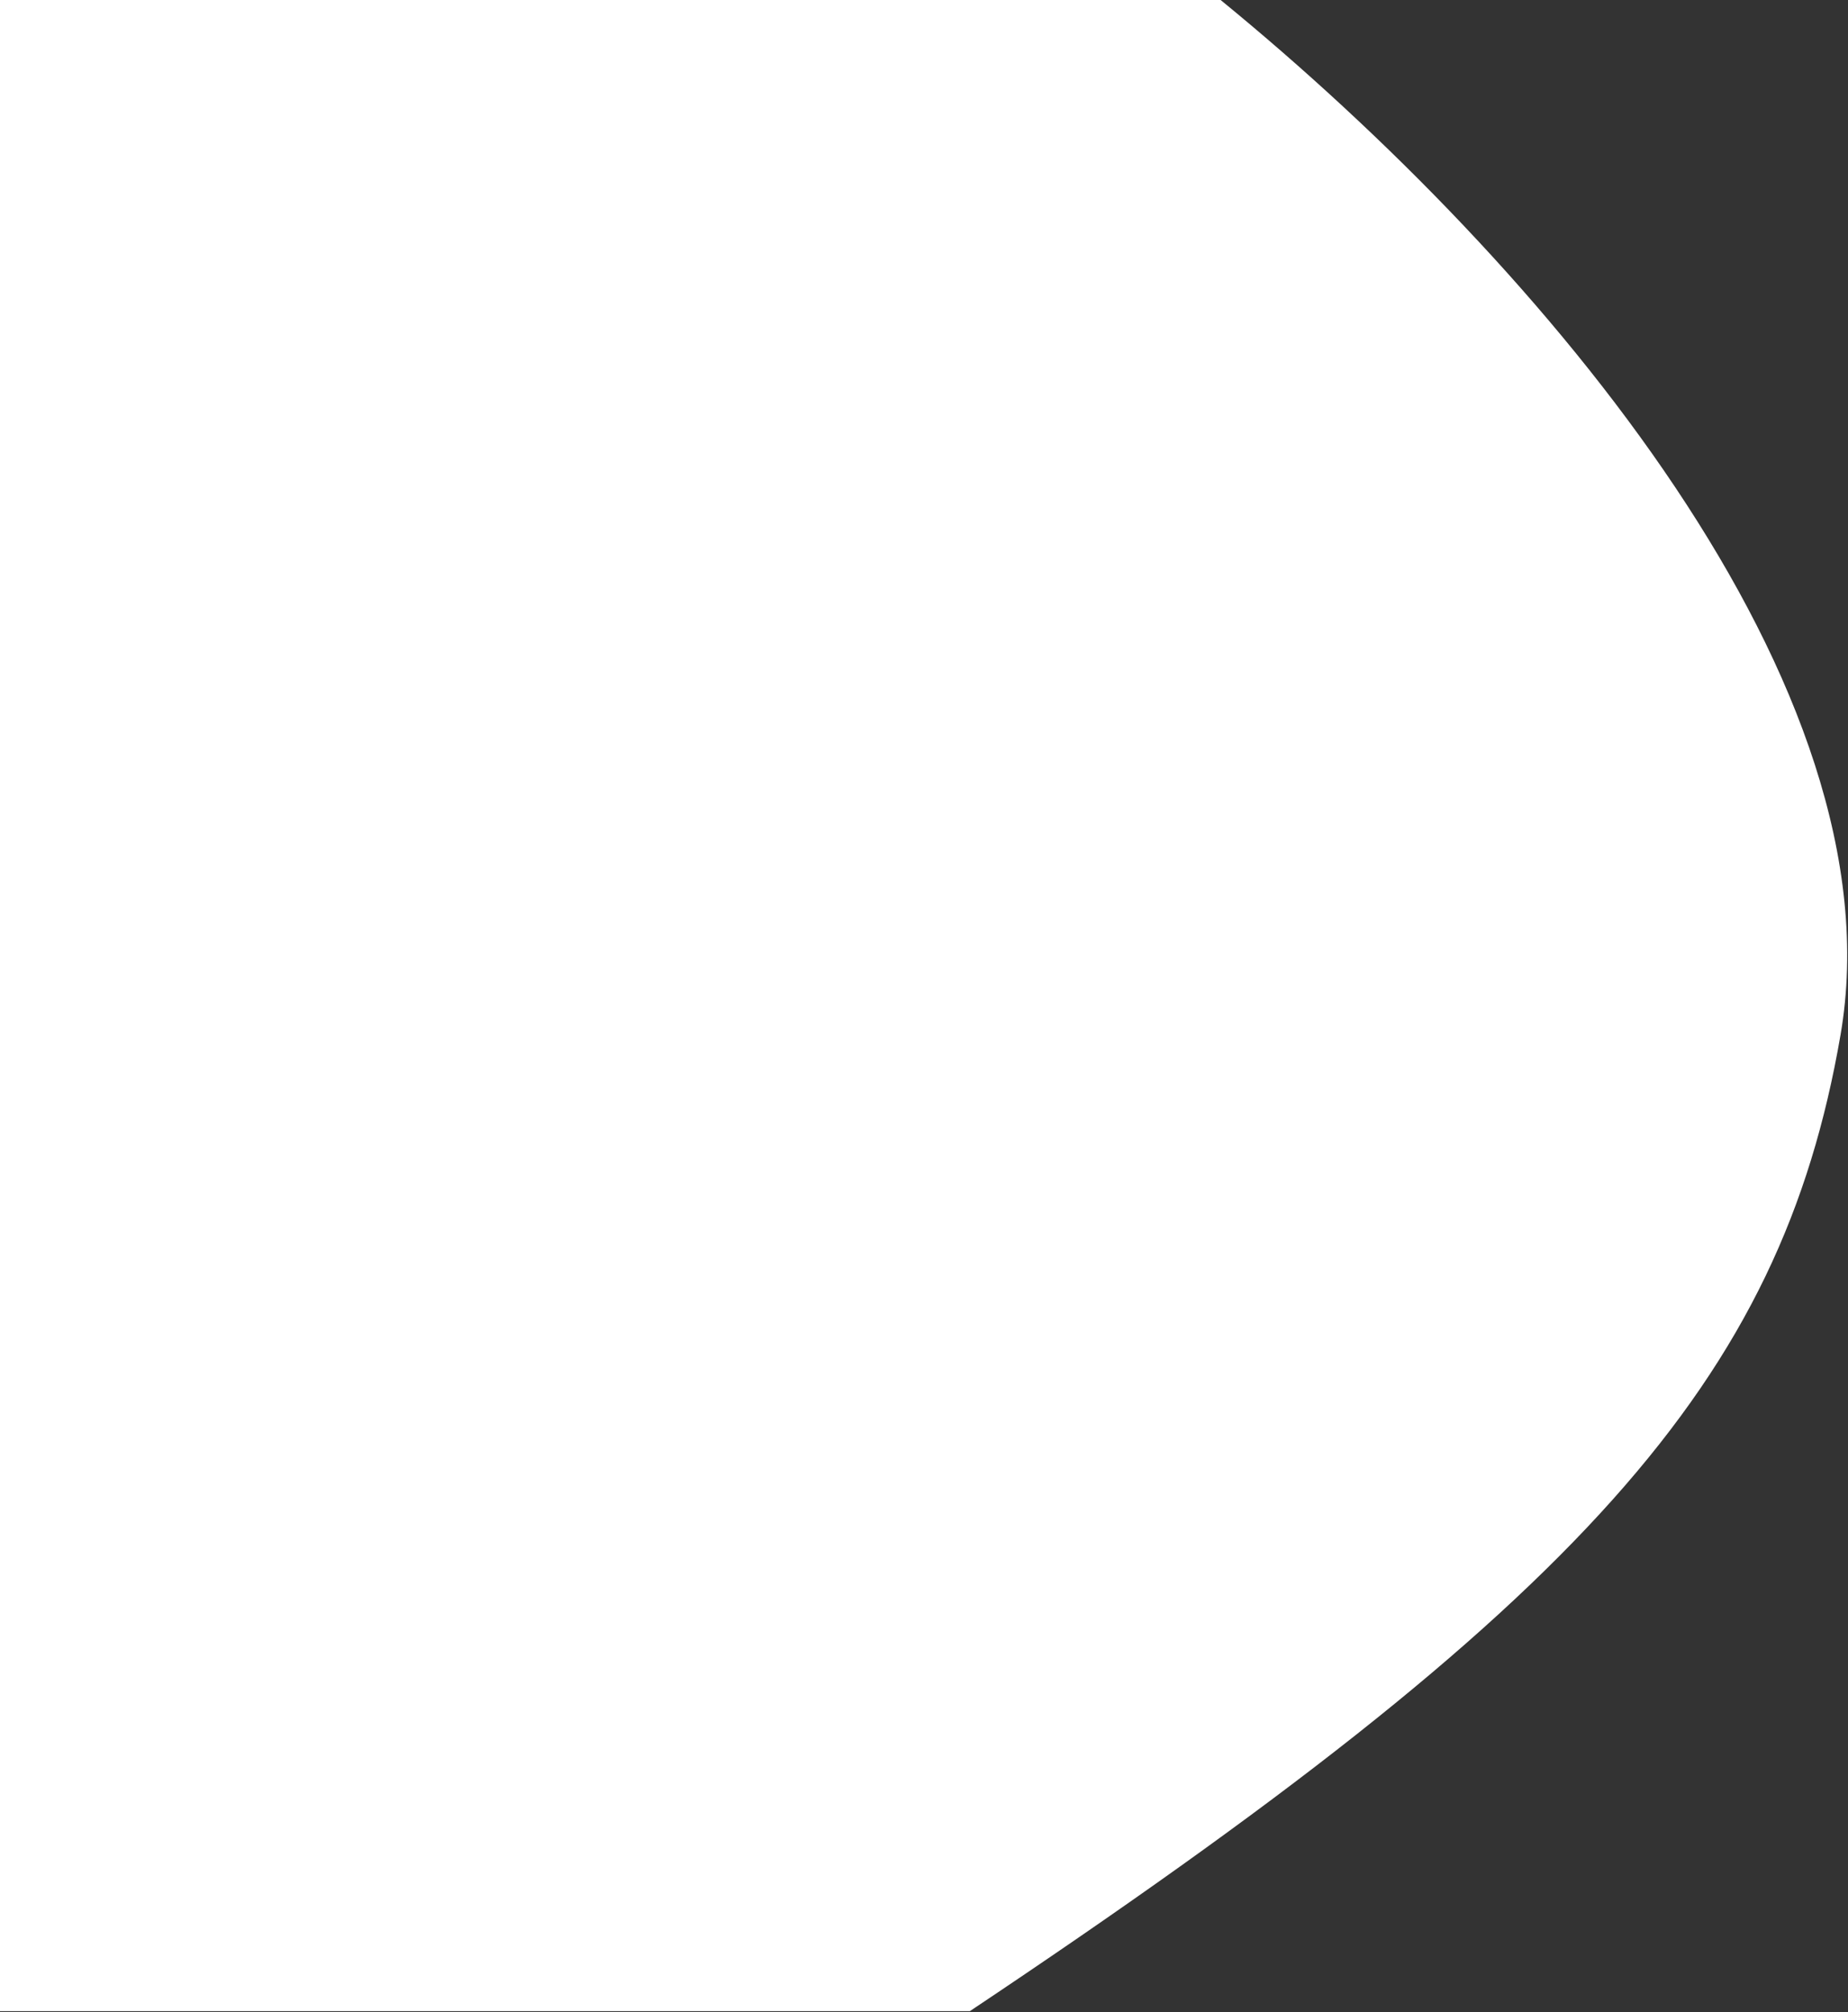 <svg width="866" height="943" viewBox="0 0 866 943" fill="none" xmlns="http://www.w3.org/2000/svg">
<rect x="0" y="0" width="866" height="943" fill="#333333" stroke="none"/>
<path d="M454.5 942.5H0V0H572C725.004 125.112 890.5 322.5 862.5 485C834.5 647.5 741.817 750.672 454.5 942.5Z" fill="white"/>
</svg>
